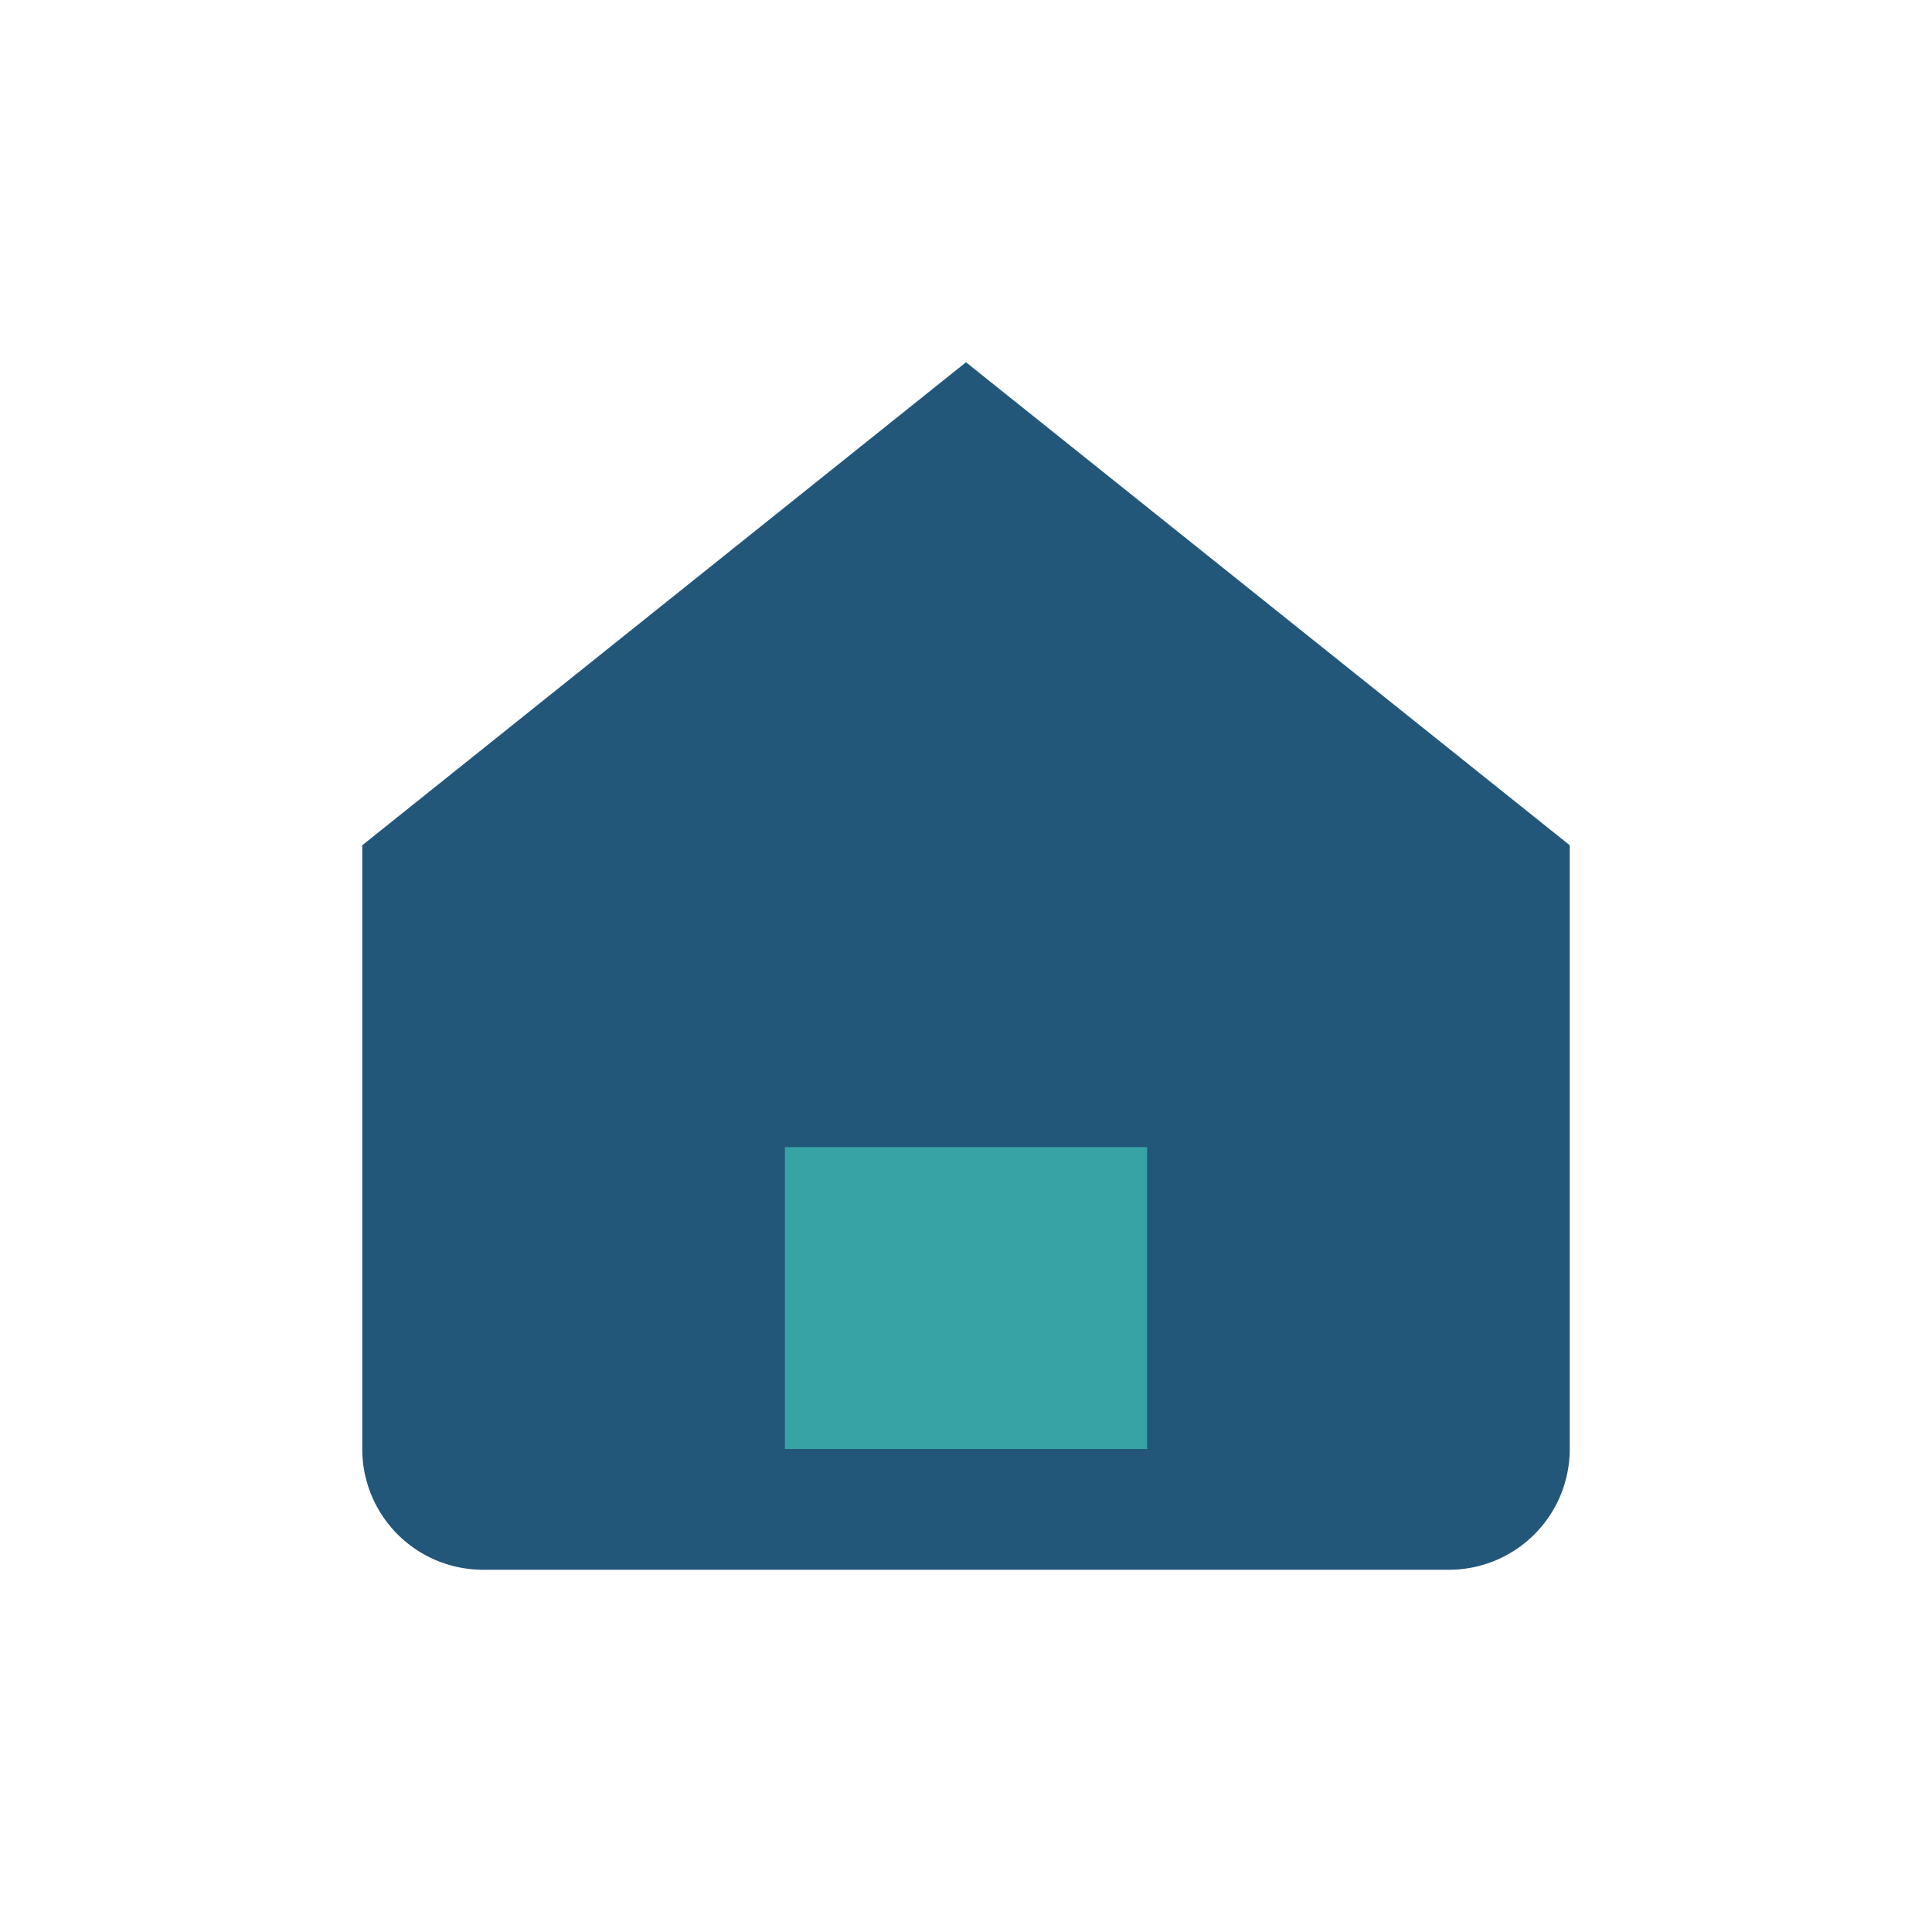 <?xml version="1.0" encoding="UTF-8"?>
<svg xmlns="http://www.w3.org/2000/svg" width="32" height="32" viewBox="0 0 32 32"><path d="M6 14L16 6l10 8v10a2 2 0 0 1-2 2H8a2 2 0 0 1-2-2V14z" fill="#22577A"/><rect x="13" y="19" width="6" height="5" fill="#38A3A5"/></svg>
